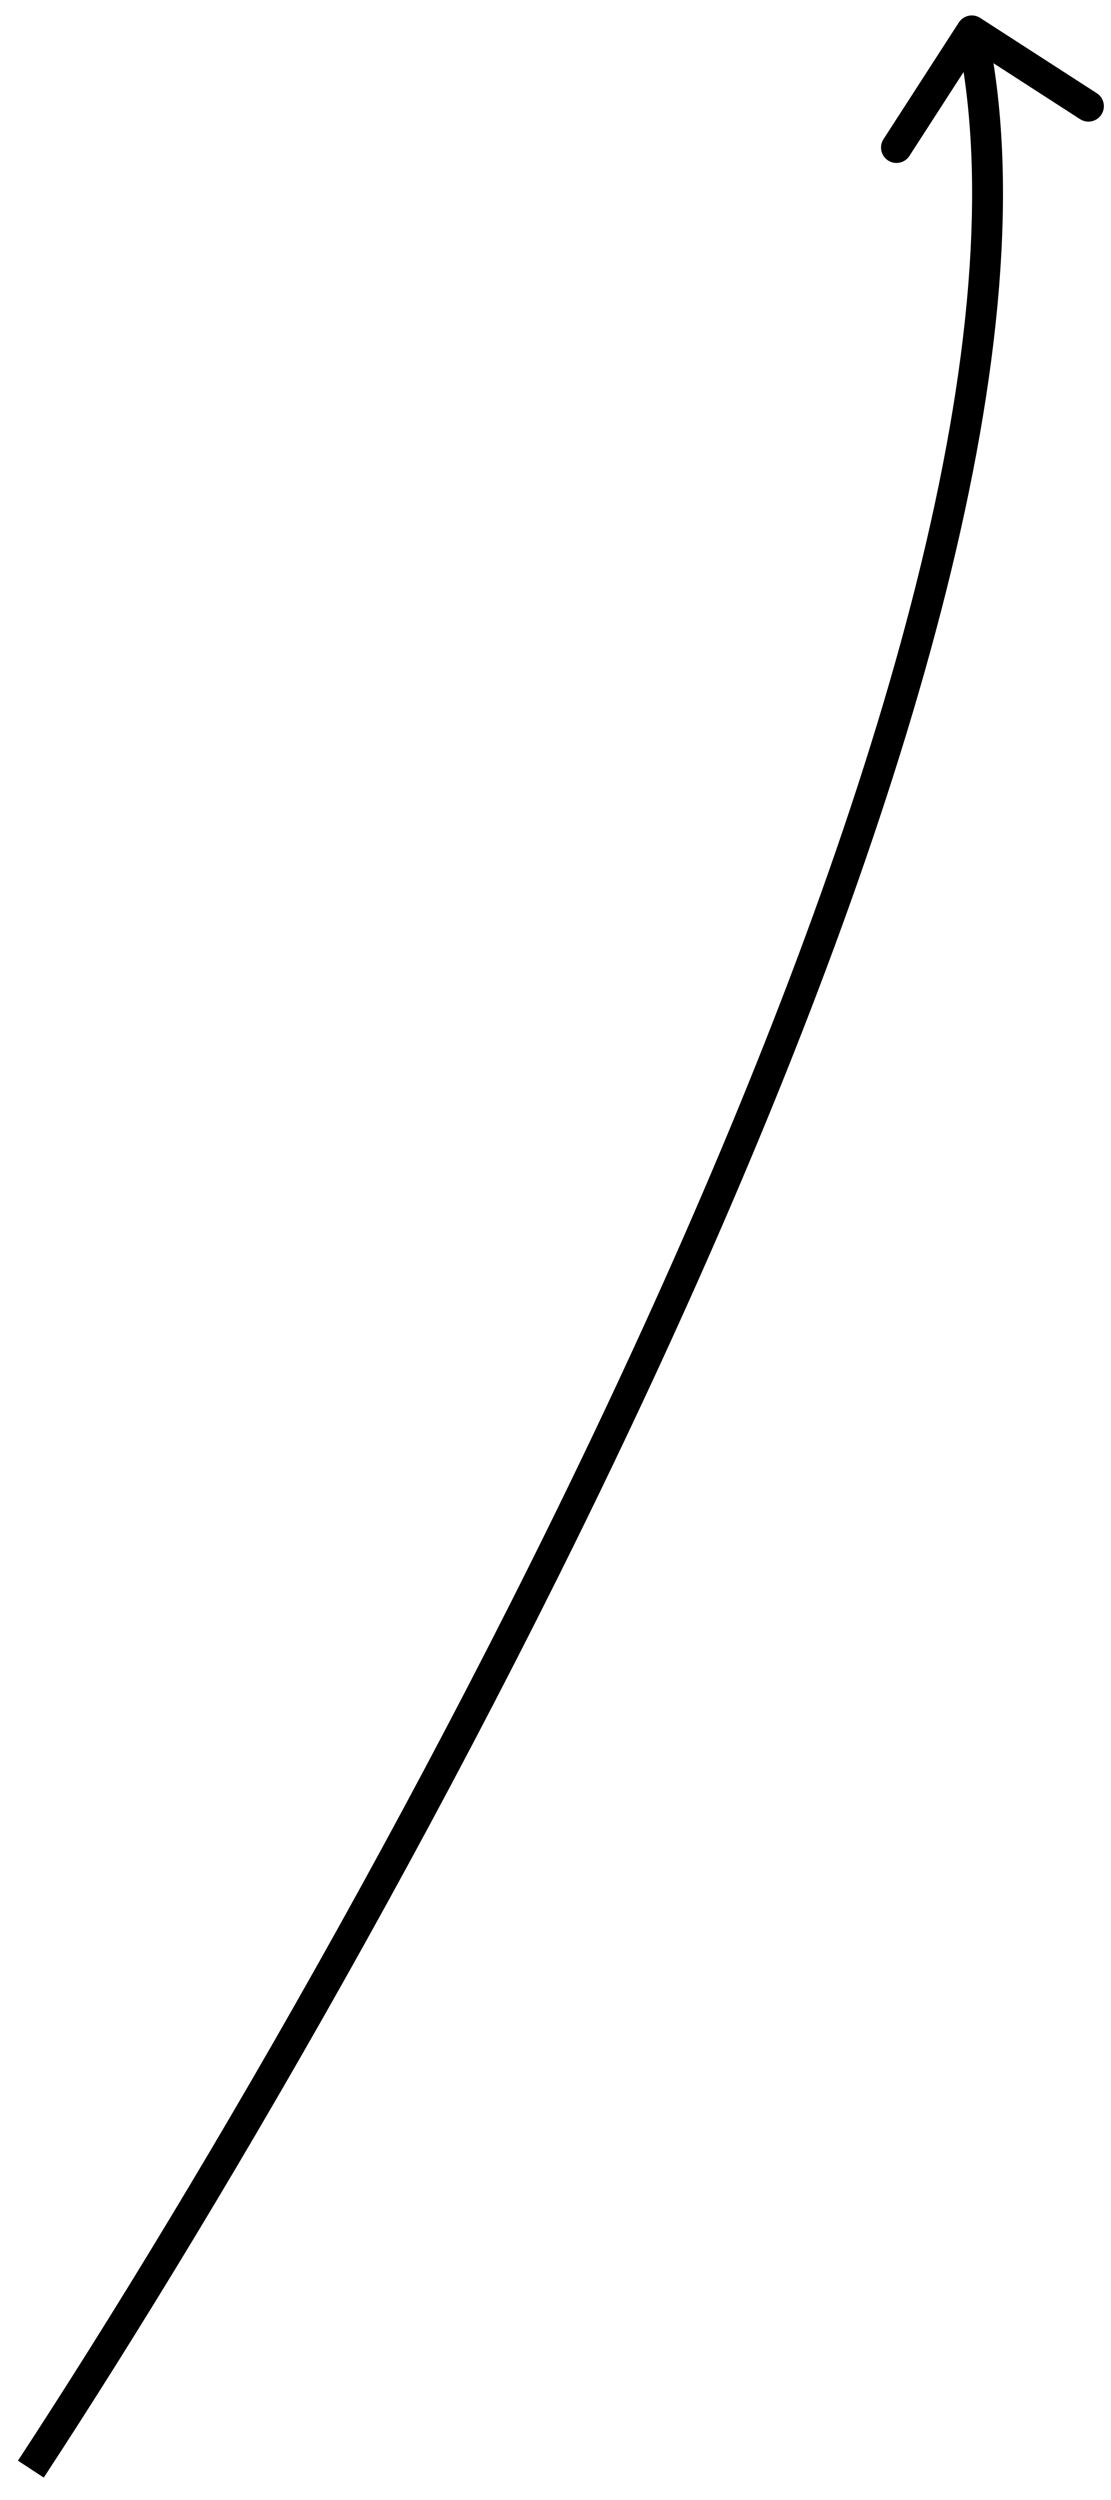 <?xml version="1.0" encoding="UTF-8"?> <svg xmlns="http://www.w3.org/2000/svg" width="36" height="81" viewBox="0 0 36 81" fill="none"> <path d="M31.76 0.58C31.528 0.43 31.219 0.497 31.069 0.729L28.628 4.509C28.478 4.741 28.545 5.051 28.777 5.2C29.009 5.35 29.318 5.284 29.468 5.052L31.638 1.691L34.998 3.861C35.23 4.011 35.539 3.944 35.689 3.712C35.839 3.48 35.773 3.171 35.541 3.021L31.76 0.58ZM1.418 80.274C7.387 71.16 16.075 56.269 22.747 41.205C26.083 33.673 28.92 26.086 30.66 19.148C32.397 12.221 33.053 5.89 31.978 0.895L31 1.105C32.027 5.877 31.413 12.031 29.69 18.905C27.969 25.768 25.155 33.298 21.832 40.8C15.187 55.804 6.528 70.646 0.582 79.726L1.418 80.274Z" fill="black"></path> </svg> 